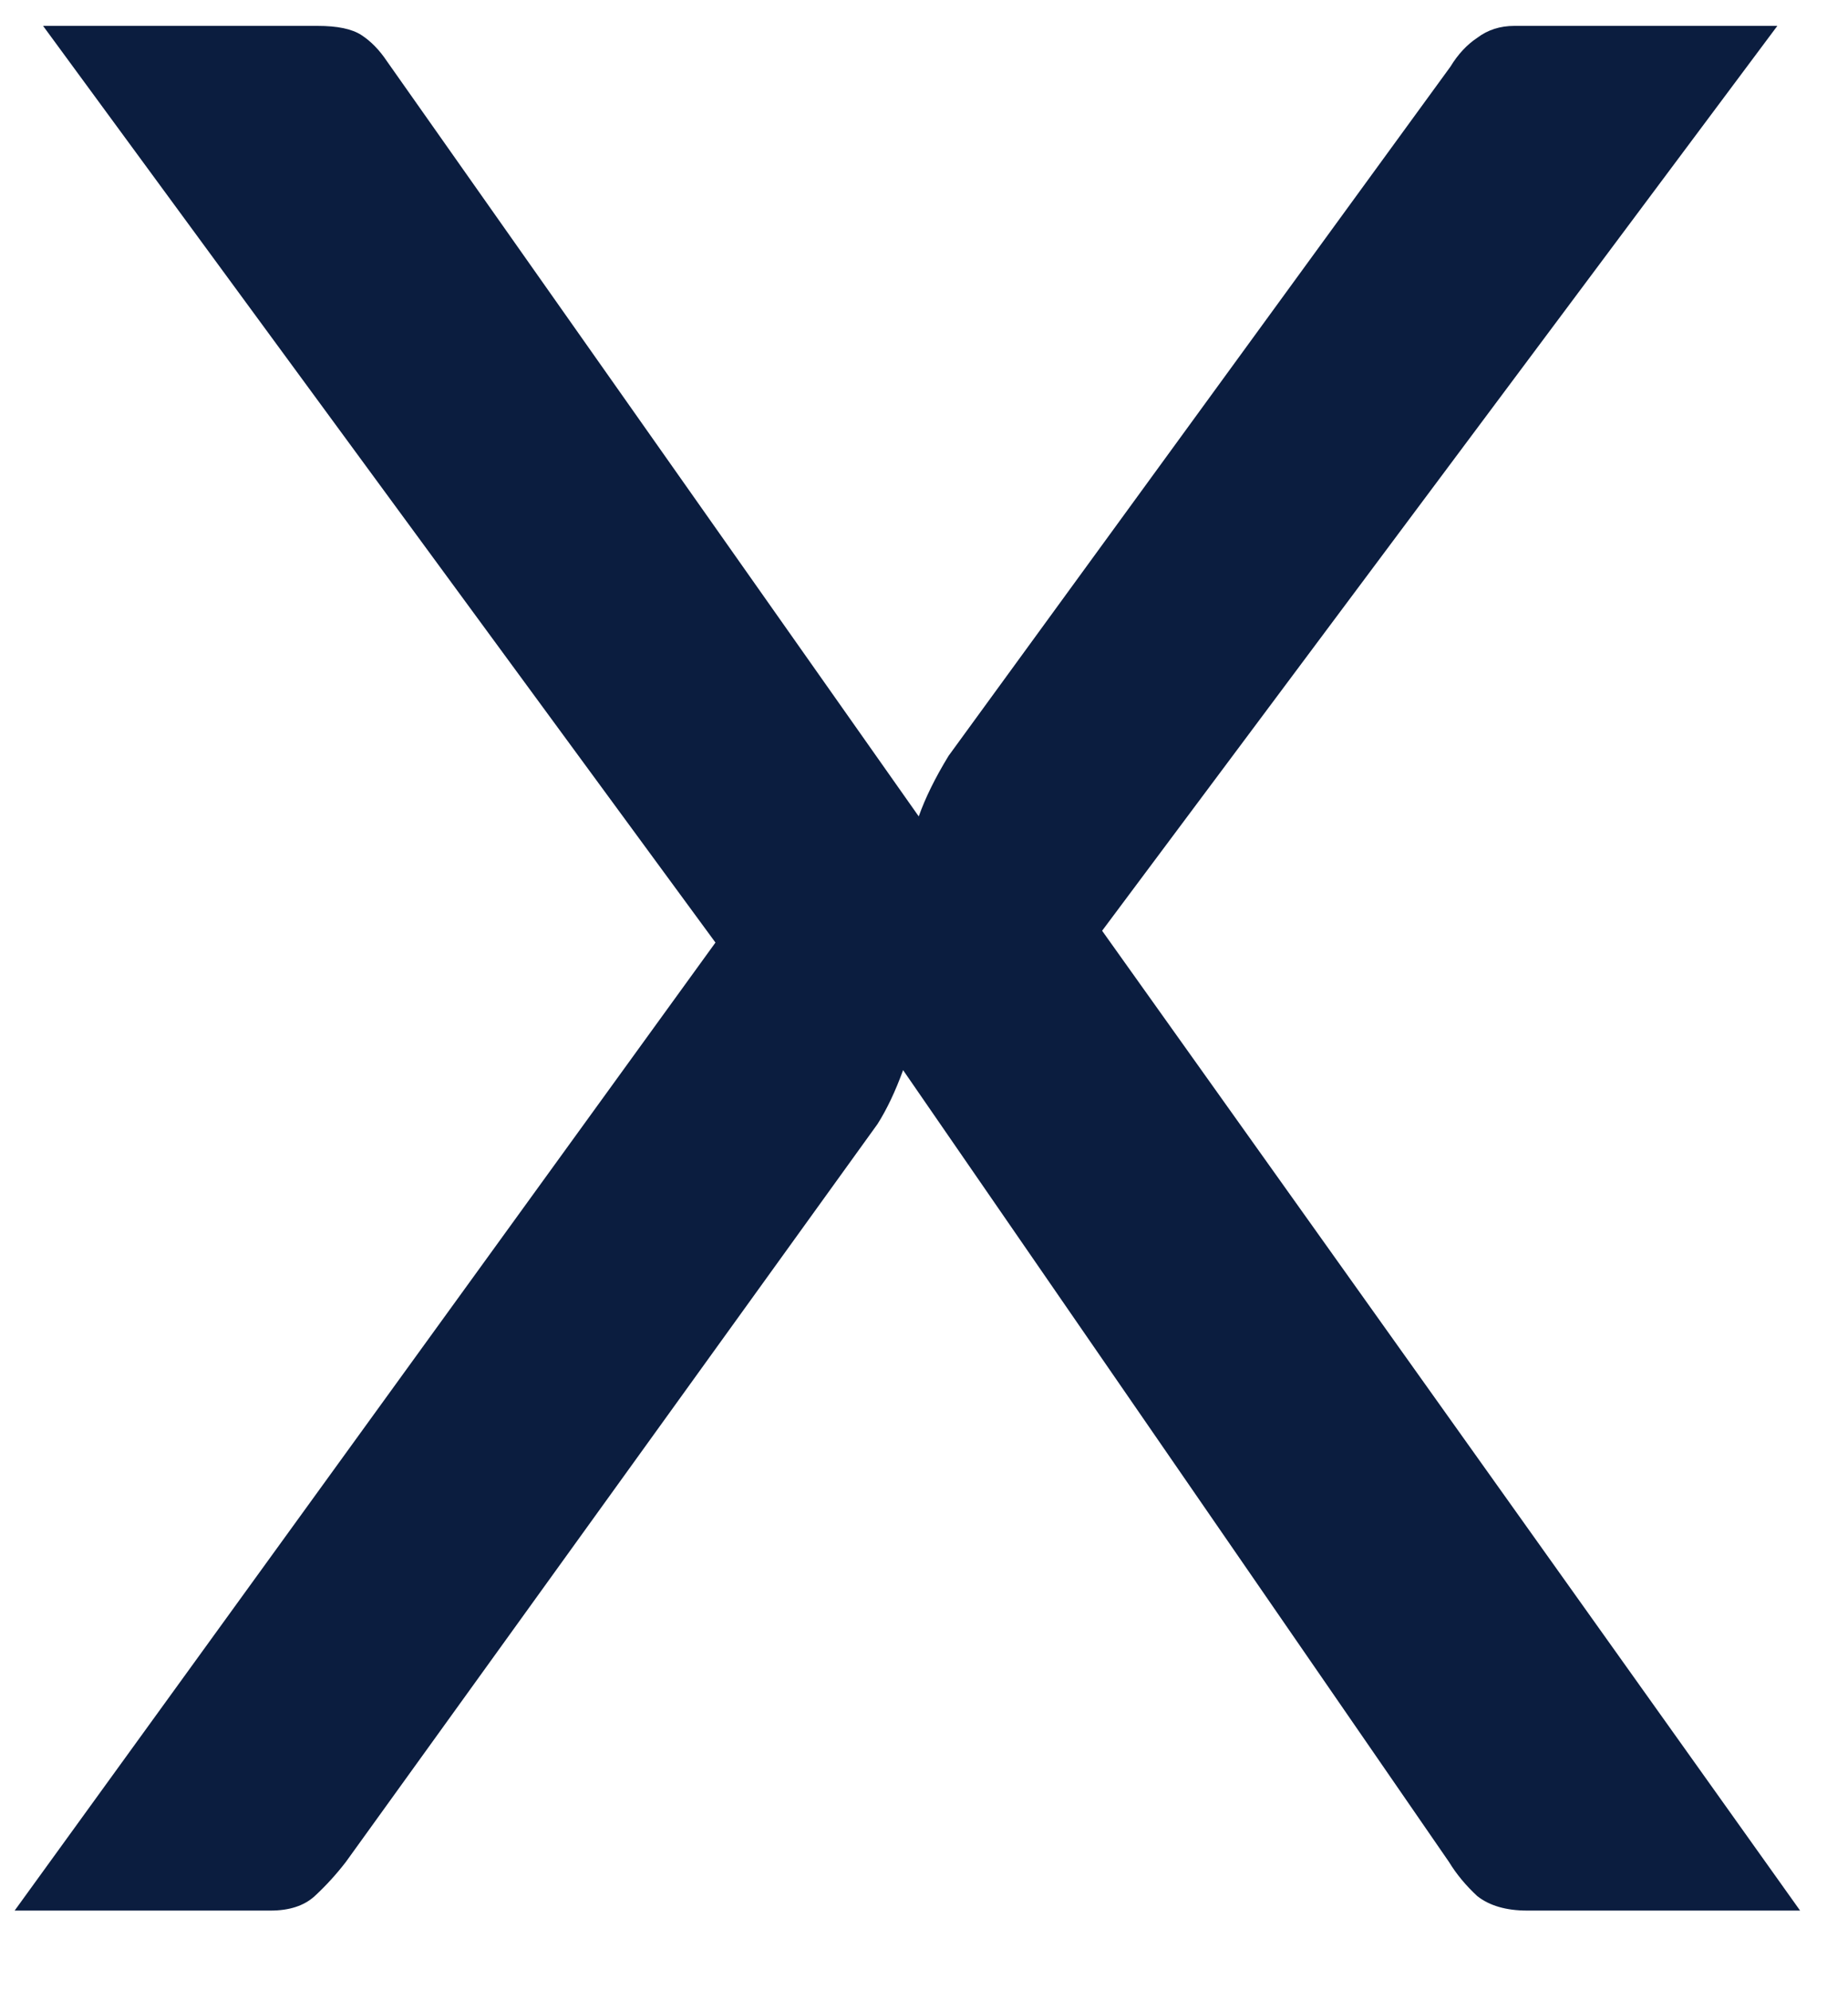 <svg width="13" height="14" viewBox="0 0 13 14" fill="none" xmlns="http://www.w3.org/2000/svg">
<path d="M12.663 13.433H10.743C10.596 13.433 10.479 13.399 10.393 13.332C10.313 13.258 10.246 13.178 10.193 13.091L6.353 7.524C6.299 7.672 6.239 7.799 6.173 7.903L2.433 13.091C2.366 13.178 2.293 13.258 2.213 13.332C2.139 13.399 2.036 13.433 1.903 13.433H0.103L5.033 6.627L0.303 0.182H2.233C2.373 0.182 2.476 0.203 2.543 0.247C2.609 0.29 2.669 0.351 2.723 0.432L6.463 5.74C6.509 5.61 6.579 5.468 6.673 5.314L10.203 0.469C10.256 0.382 10.319 0.314 10.393 0.265C10.466 0.21 10.553 0.182 10.653 0.182H12.503L7.753 6.544L12.663 13.433Z" fill="#0B1D3F"/>
</svg>
